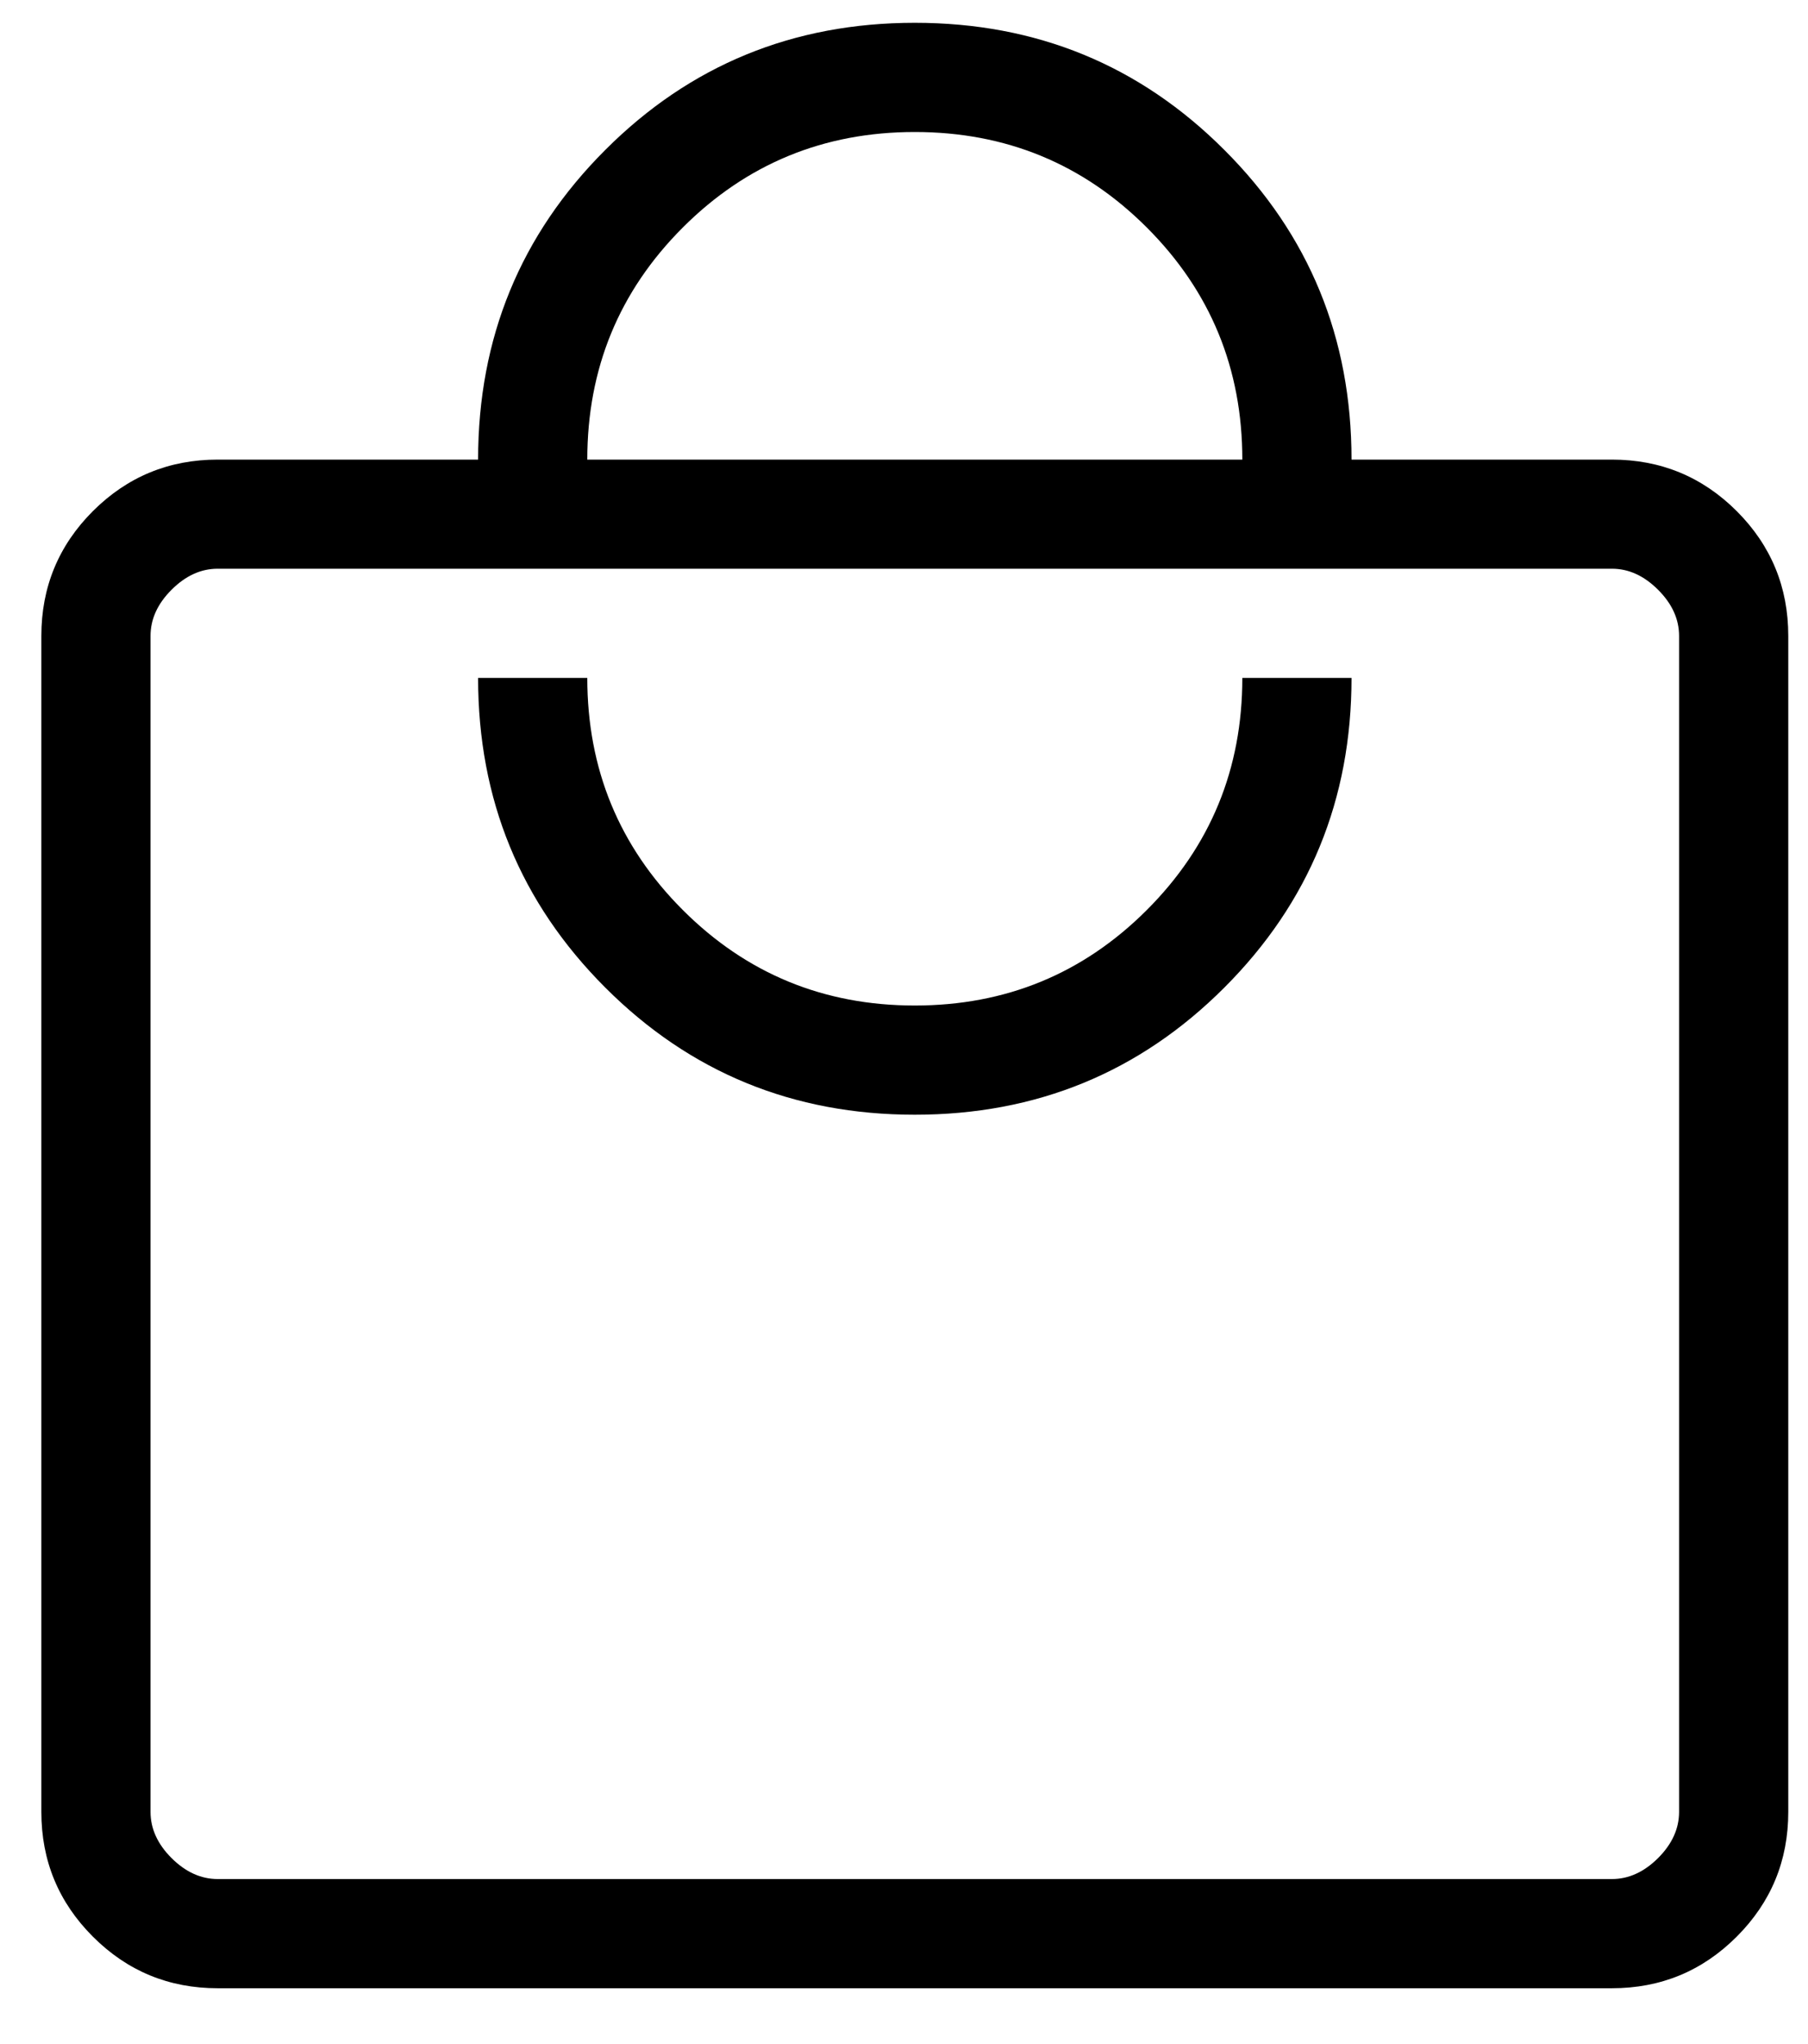 <svg xmlns="http://www.w3.org/2000/svg" width="23" height="26" viewBox="0 0 23 26" fill="none"><path d="M2.77 25.29C2.149 25.29 1.62 25.072 1.182 24.634C0.745 24.197 0.526 23.668 0.526 23.047V8.089C0.526 7.468 0.745 6.938 1.182 6.501C1.62 6.064 2.149 5.846 2.77 5.846H6.082C6.082 4.298 6.621 2.985 7.7 1.907C8.777 0.829 10.09 0.29 11.637 0.29C13.185 0.29 14.498 0.829 15.575 1.907C16.654 2.985 17.193 4.298 17.193 5.846H20.505C21.126 5.846 21.655 6.064 22.093 6.501C22.53 6.938 22.749 7.468 22.749 8.089V23.047C22.749 23.668 22.53 24.197 22.093 24.634C21.655 25.072 21.126 25.29 20.505 25.29H2.77ZM2.77 23.901H20.505C20.719 23.901 20.914 23.812 21.093 23.634C21.271 23.456 21.36 23.26 21.36 23.047V8.089C21.36 7.875 21.271 7.68 21.093 7.502C20.914 7.323 20.719 7.234 20.505 7.234H2.77C2.556 7.234 2.361 7.323 2.182 7.502C2.004 7.68 1.915 7.875 1.915 8.089V23.047C1.915 23.26 2.004 23.456 2.182 23.634C2.361 23.812 2.556 23.901 2.77 23.901ZM11.637 14.179C13.185 14.179 14.498 13.64 15.575 12.562C16.654 11.483 17.193 10.171 17.193 8.623H15.804C15.804 9.781 15.399 10.765 14.589 11.575C13.779 12.385 12.795 12.79 11.637 12.79C10.48 12.79 9.496 12.385 8.686 11.575C7.876 10.765 7.471 9.781 7.471 8.623H6.082C6.082 10.171 6.621 11.483 7.7 12.562C8.777 13.64 10.09 14.179 11.637 14.179ZM7.471 5.846H15.804C15.804 4.688 15.399 3.704 14.589 2.894C13.779 2.084 12.795 1.679 11.637 1.679C10.48 1.679 9.496 2.084 8.686 2.894C7.876 3.704 7.471 4.688 7.471 5.846Z" fill="black"></path></svg>